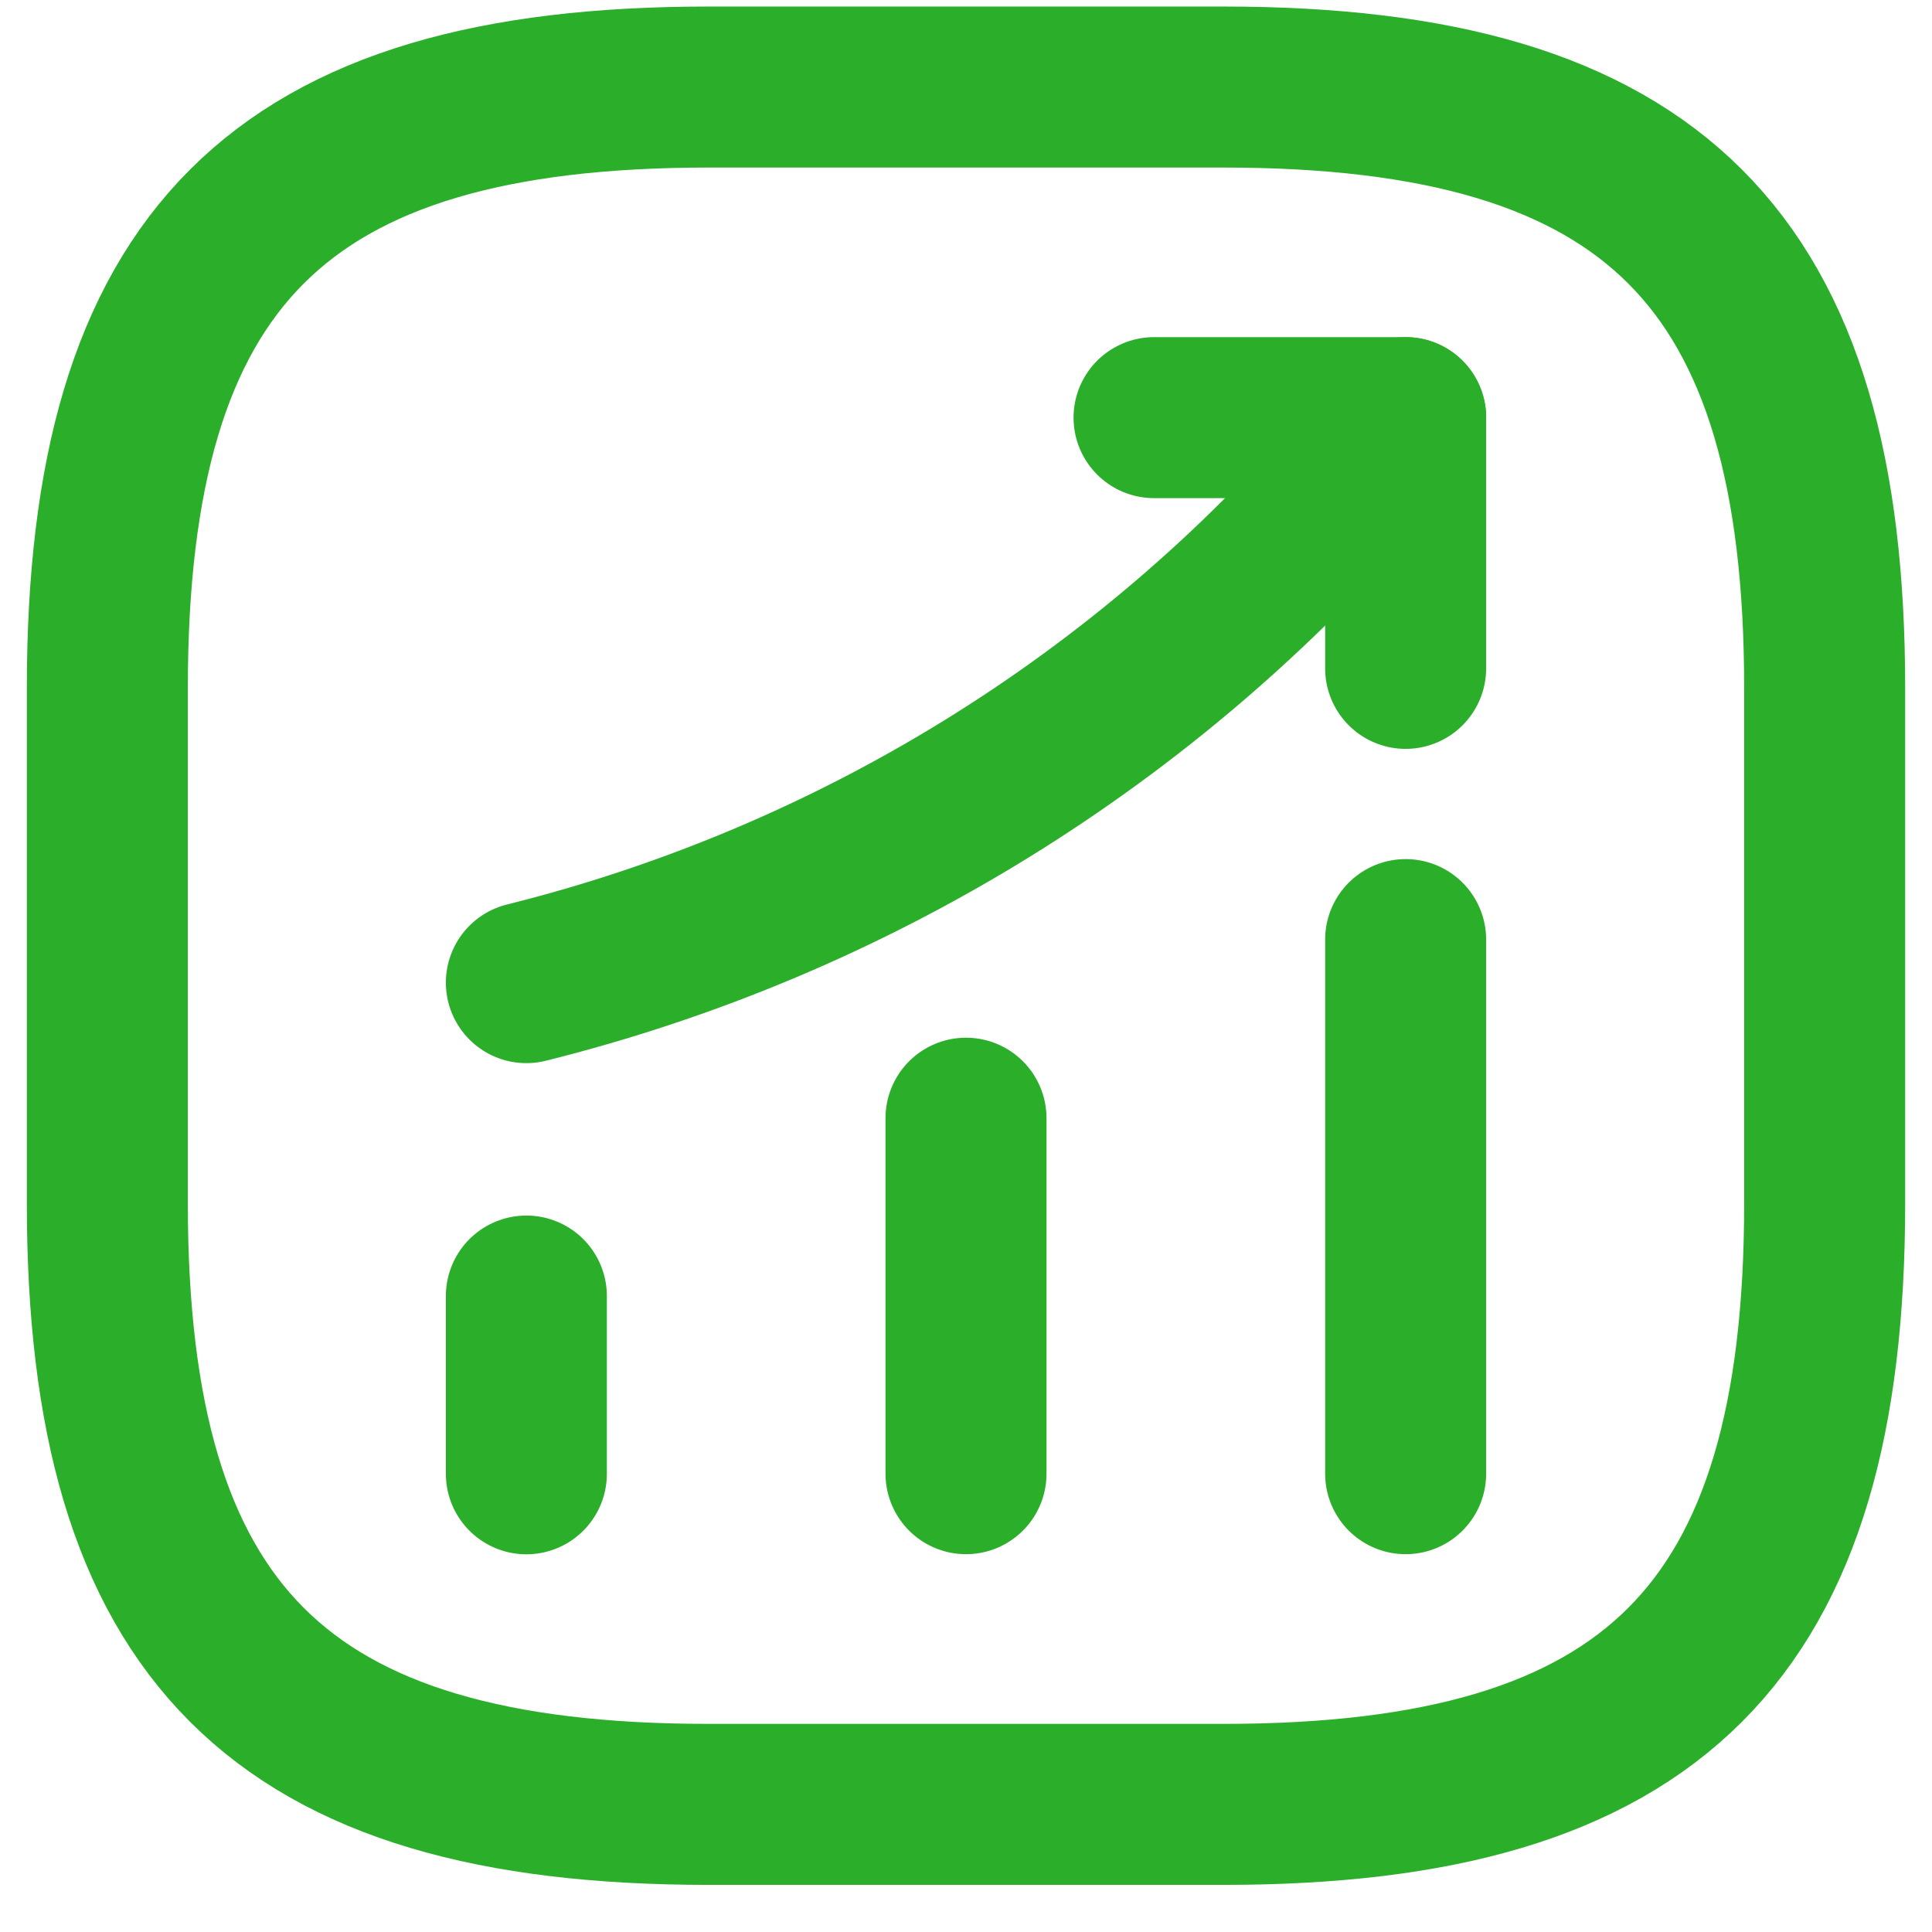 <svg width="18" height="18" viewBox="0 0 18 18" fill="none" xmlns="http://www.w3.org/2000/svg">
<path d="M4.904 13.731V12.075" stroke="#2BAF2B" stroke-width="1.5" stroke-linecap="round"/>
<path d="M9 13.73V10.418" stroke="#2BAF2B" stroke-width="1.5" stroke-linecap="round"/>
<path d="M13.096 13.73V8.754" stroke="#2BAF2B" stroke-width="1.5" stroke-linecap="round"/>
<path d="M13.096 3.891L12.728 4.323C10.688 6.707 7.952 8.395 4.904 9.155" stroke="#2BAF2B" stroke-width="1.5" stroke-linecap="round"/>
<path d="M10.752 3.891H13.096V6.227" stroke="#2BAF2B" stroke-width="1.5" stroke-linecap="round" stroke-linejoin="round"/>
<path d="M6.6 16.811H11.4C15.4 16.811 17 15.21 17 11.21V6.411C17 2.411 15.4 0.811 11.4 0.811H6.6C2.6 0.811 1 2.411 1 6.411V11.21C1 15.21 2.6 16.811 6.6 16.811Z" stroke="#2BAF2B" stroke-width="1.5" stroke-linecap="round" stroke-linejoin="round"/>
</svg>
